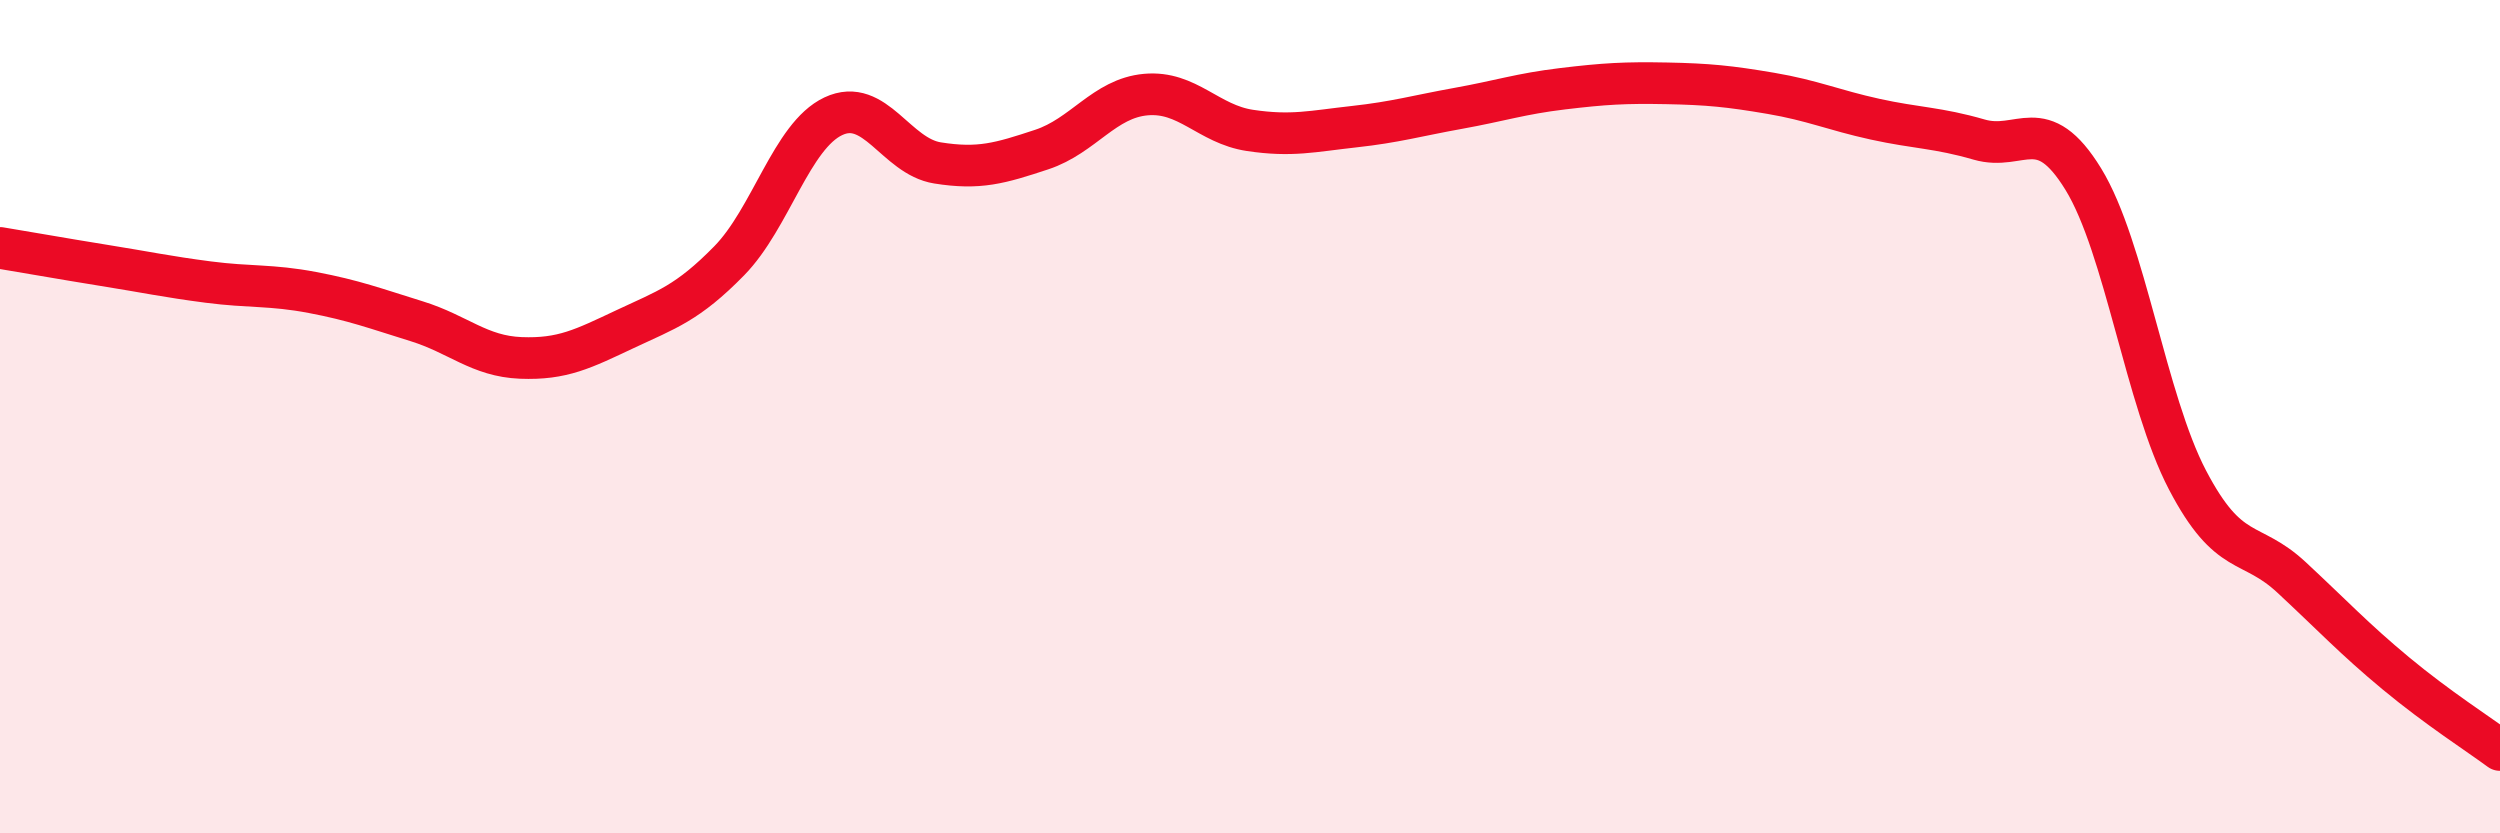 
    <svg width="60" height="20" viewBox="0 0 60 20" xmlns="http://www.w3.org/2000/svg">
      <path
        d="M 0,5.95 C 0.5,6.03 1.5,6.21 2.5,6.37 C 3.5,6.53 4,6.64 5,6.77 C 6,6.9 6.5,6.83 7.5,7.02 C 8.5,7.21 9,7.4 10,7.71 C 11,8.02 11.5,8.55 12.5,8.59 C 13.5,8.63 14,8.37 15,7.9 C 16,7.43 16.5,7.28 17.5,6.26 C 18.5,5.24 19,3.26 20,2.79 C 21,2.32 21.5,3.75 22.5,3.91 C 23.5,4.07 24,3.92 25,3.59 C 26,3.26 26.5,2.36 27.5,2.27 C 28.5,2.18 29,2.98 30,3.13 C 31,3.28 31.5,3.15 32.5,3.04 C 33.5,2.93 34,2.78 35,2.6 C 36,2.42 36.5,2.25 37.5,2.13 C 38.5,2.01 39,1.98 40,2 C 41,2.02 41.5,2.07 42.5,2.24 C 43.5,2.41 44,2.64 45,2.86 C 46,3.08 46.5,3.06 47.5,3.35 C 48.5,3.64 49,2.67 50,4.3 C 51,5.93 51.5,9.61 52.5,11.52 C 53.5,13.43 54,12.93 55,13.86 C 56,14.79 56.5,15.33 57.5,16.16 C 58.5,16.99 59.5,17.63 60,18L60 20L0 20Z"
        fill="#EB0A25"
        opacity="0.1"
        stroke-linecap="round"
        stroke-linejoin="round"
      />
      <path
        d="M 0,5.95 C 0.5,6.03 1.5,6.21 2.5,6.37 C 3.5,6.53 4,6.64 5,6.77 C 6,6.9 6.5,6.83 7.5,7.02 C 8.5,7.21 9,7.4 10,7.71 C 11,8.02 11.5,8.55 12.5,8.59 C 13.5,8.63 14,8.37 15,7.9 C 16,7.43 16.5,7.28 17.5,6.26 C 18.5,5.24 19,3.26 20,2.79 C 21,2.32 21.5,3.75 22.5,3.91 C 23.5,4.07 24,3.92 25,3.59 C 26,3.26 26.5,2.36 27.5,2.27 C 28.5,2.18 29,2.98 30,3.13 C 31,3.28 31.5,3.15 32.5,3.04 C 33.5,2.93 34,2.78 35,2.6 C 36,2.42 36.5,2.25 37.5,2.13 C 38.5,2.01 39,1.98 40,2 C 41,2.02 41.5,2.07 42.5,2.24 C 43.5,2.41 44,2.64 45,2.86 C 46,3.08 46.5,3.06 47.5,3.35 C 48.5,3.64 49,2.67 50,4.3 C 51,5.93 51.5,9.61 52.5,11.52 C 53.5,13.43 54,12.93 55,13.86 C 56,14.79 56.5,15.33 57.5,16.16 C 58.5,16.99 59.5,17.63 60,18"
        stroke="#EB0A25"
        stroke-width="1"
        fill="none"
        stroke-linecap="round"
        stroke-linejoin="round"
      />
    </svg>
  
